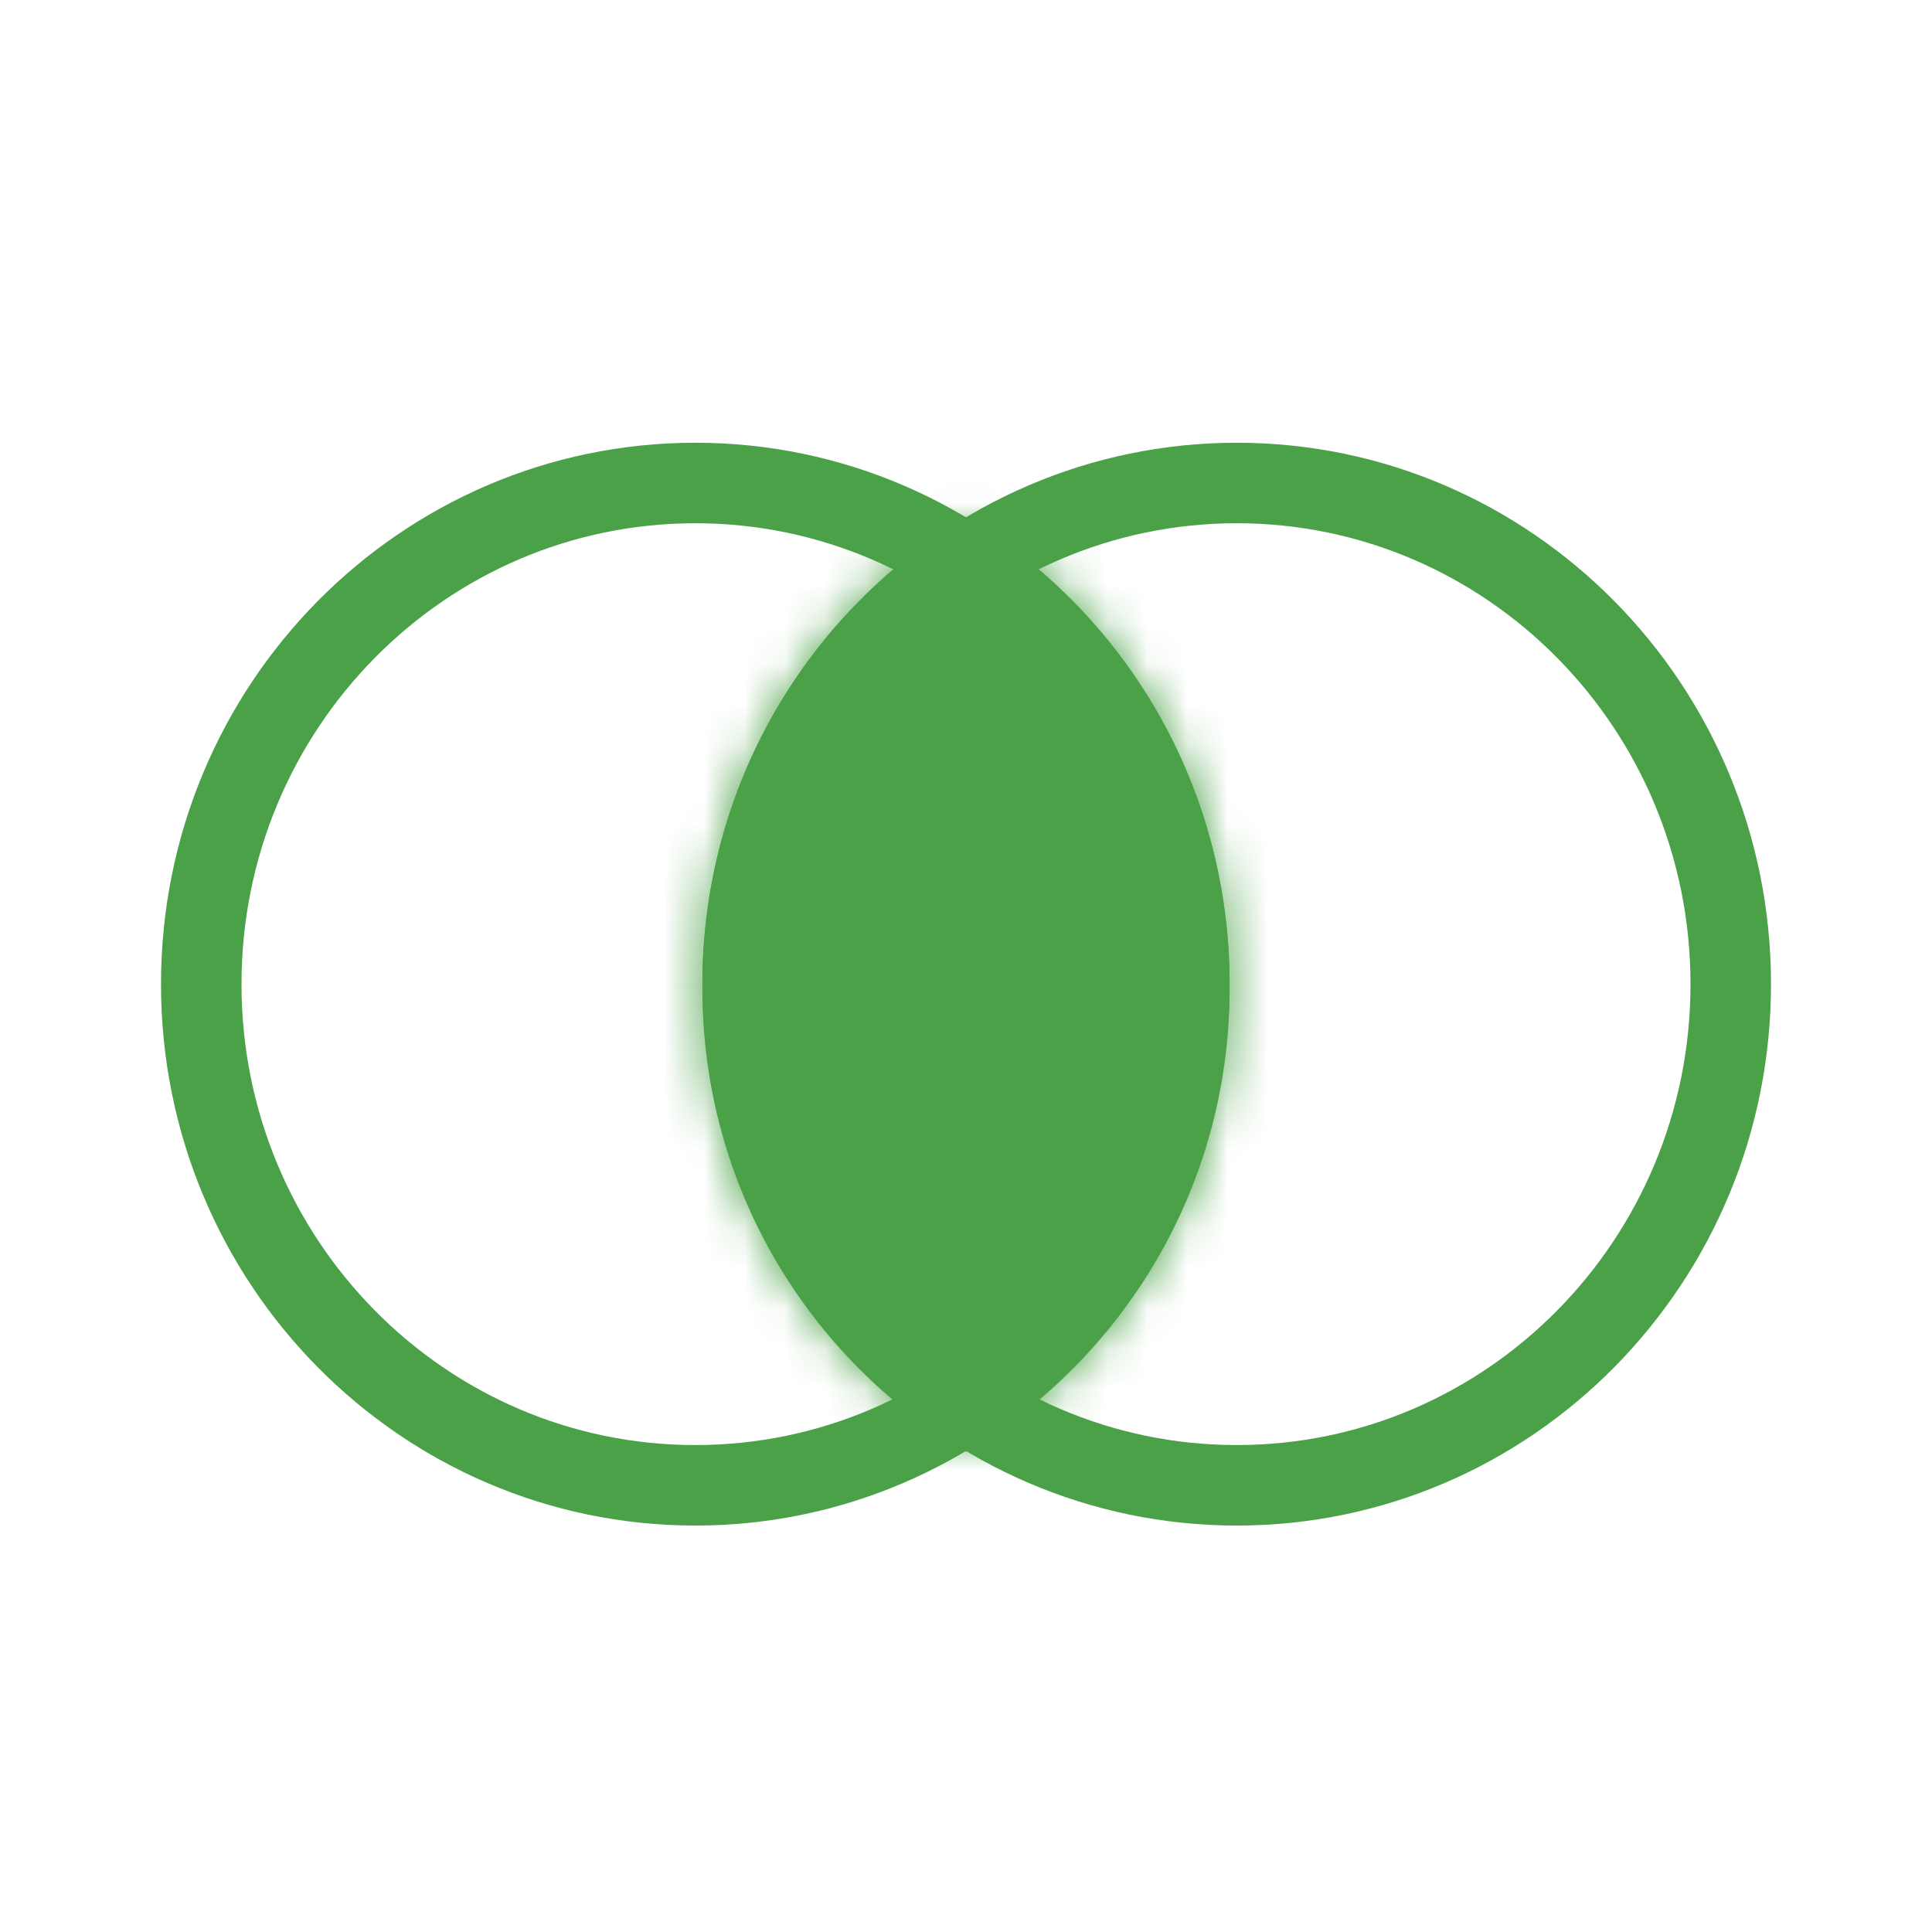 <svg width="48" height="48" viewBox="0 0 48 48" fill="none" xmlns="http://www.w3.org/2000/svg">
<path d="M17.274 12C24.041 12 29.549 17.562 29.549 24.451C29.549 31.34 24.041 36.902 17.274 36.902C10.508 36.902 5 31.34 5 24.451C5 17.562 10.508 12 17.274 12Z" stroke="#4AA147" stroke-width="2"/>
<path d="M30.726 12C37.492 12 43 17.562 43 24.451C43 31.34 37.492 36.902 30.726 36.902C23.959 36.902 18.451 31.34 18.451 24.451C18.451 17.562 23.959 12 30.726 12Z" stroke="#4AA147" stroke-width="2"/>
<mask id="path-3-inside-1_10070_43211" fill="white">
<path d="M23.999 12.853C27.918 15.191 30.549 19.51 30.549 24.451C30.549 24.471 30.547 24.491 30.547 24.511C30.547 24.531 30.549 24.551 30.549 24.571C30.549 29.47 27.918 33.752 23.999 36.071C20.081 33.752 17.451 29.47 17.451 24.571V24.451C17.451 19.51 20.081 15.191 23.999 12.853Z"/>
</mask>
<path d="M23.999 12.853C27.918 15.191 30.549 19.51 30.549 24.451C30.549 24.471 30.547 24.491 30.547 24.511C30.547 24.531 30.549 24.551 30.549 24.571C30.549 29.47 27.918 33.752 23.999 36.071C20.081 33.752 17.451 29.47 17.451 24.571V24.451C17.451 19.51 20.081 15.191 23.999 12.853Z" fill="#4AA147"/>
<path d="M23.999 12.853L25.024 11.135L23.999 10.524L22.974 11.136L23.999 12.853ZM30.549 24.451L32.549 24.451V24.451H30.549ZM30.547 24.511L28.547 24.5L28.547 24.511L28.547 24.522L30.547 24.511ZM30.549 24.571H32.549V24.57L30.549 24.571ZM23.999 36.071L22.981 37.792L23.999 38.394L25.017 37.792L23.999 36.071ZM23.999 12.853L22.974 14.57C26.306 16.558 28.549 20.235 28.549 24.451H30.549H32.549C32.549 18.785 29.53 13.824 25.024 11.135L23.999 12.853ZM30.549 24.451L28.549 24.451C28.549 24.426 28.549 24.406 28.55 24.396C28.55 24.387 28.55 24.38 28.55 24.386C28.55 24.387 28.55 24.392 28.55 24.397C28.549 24.403 28.549 24.411 28.549 24.42C28.548 24.439 28.547 24.467 28.547 24.5L30.547 24.511L32.547 24.522C32.547 24.545 32.546 24.563 32.546 24.572C32.545 24.579 32.545 24.585 32.546 24.577C32.546 24.573 32.547 24.556 32.547 24.537C32.548 24.516 32.549 24.487 32.549 24.451L30.549 24.451ZM30.547 24.511L28.547 24.522C28.547 24.555 28.548 24.583 28.549 24.602C28.549 24.611 28.549 24.619 28.55 24.625C28.55 24.63 28.55 24.635 28.55 24.636C28.55 24.642 28.55 24.635 28.55 24.626C28.549 24.616 28.549 24.596 28.549 24.571L30.549 24.571L32.549 24.57C32.549 24.535 32.548 24.506 32.547 24.485C32.547 24.466 32.546 24.45 32.546 24.445C32.545 24.437 32.545 24.443 32.546 24.45C32.546 24.459 32.547 24.477 32.547 24.5L30.547 24.511ZM30.549 24.571H28.549C28.549 28.737 26.314 32.378 22.981 34.349L23.999 36.071L25.017 37.792C29.522 35.127 32.549 30.203 32.549 24.571H30.549ZM23.999 36.071L25.017 34.349C21.685 32.378 19.451 28.737 19.451 24.571H17.451H15.451C15.451 30.202 18.476 35.127 22.981 37.792L23.999 36.071ZM17.451 24.571H19.451V24.451H17.451H15.451V24.571H17.451ZM17.451 24.451H19.451C19.451 20.235 21.693 16.558 25.024 14.57L23.999 12.853L22.974 11.136C18.469 13.824 15.451 18.786 15.451 24.451H17.451Z" fill="#4AA147" mask="url(#path-3-inside-1_10070_43211)"/>
</svg>
